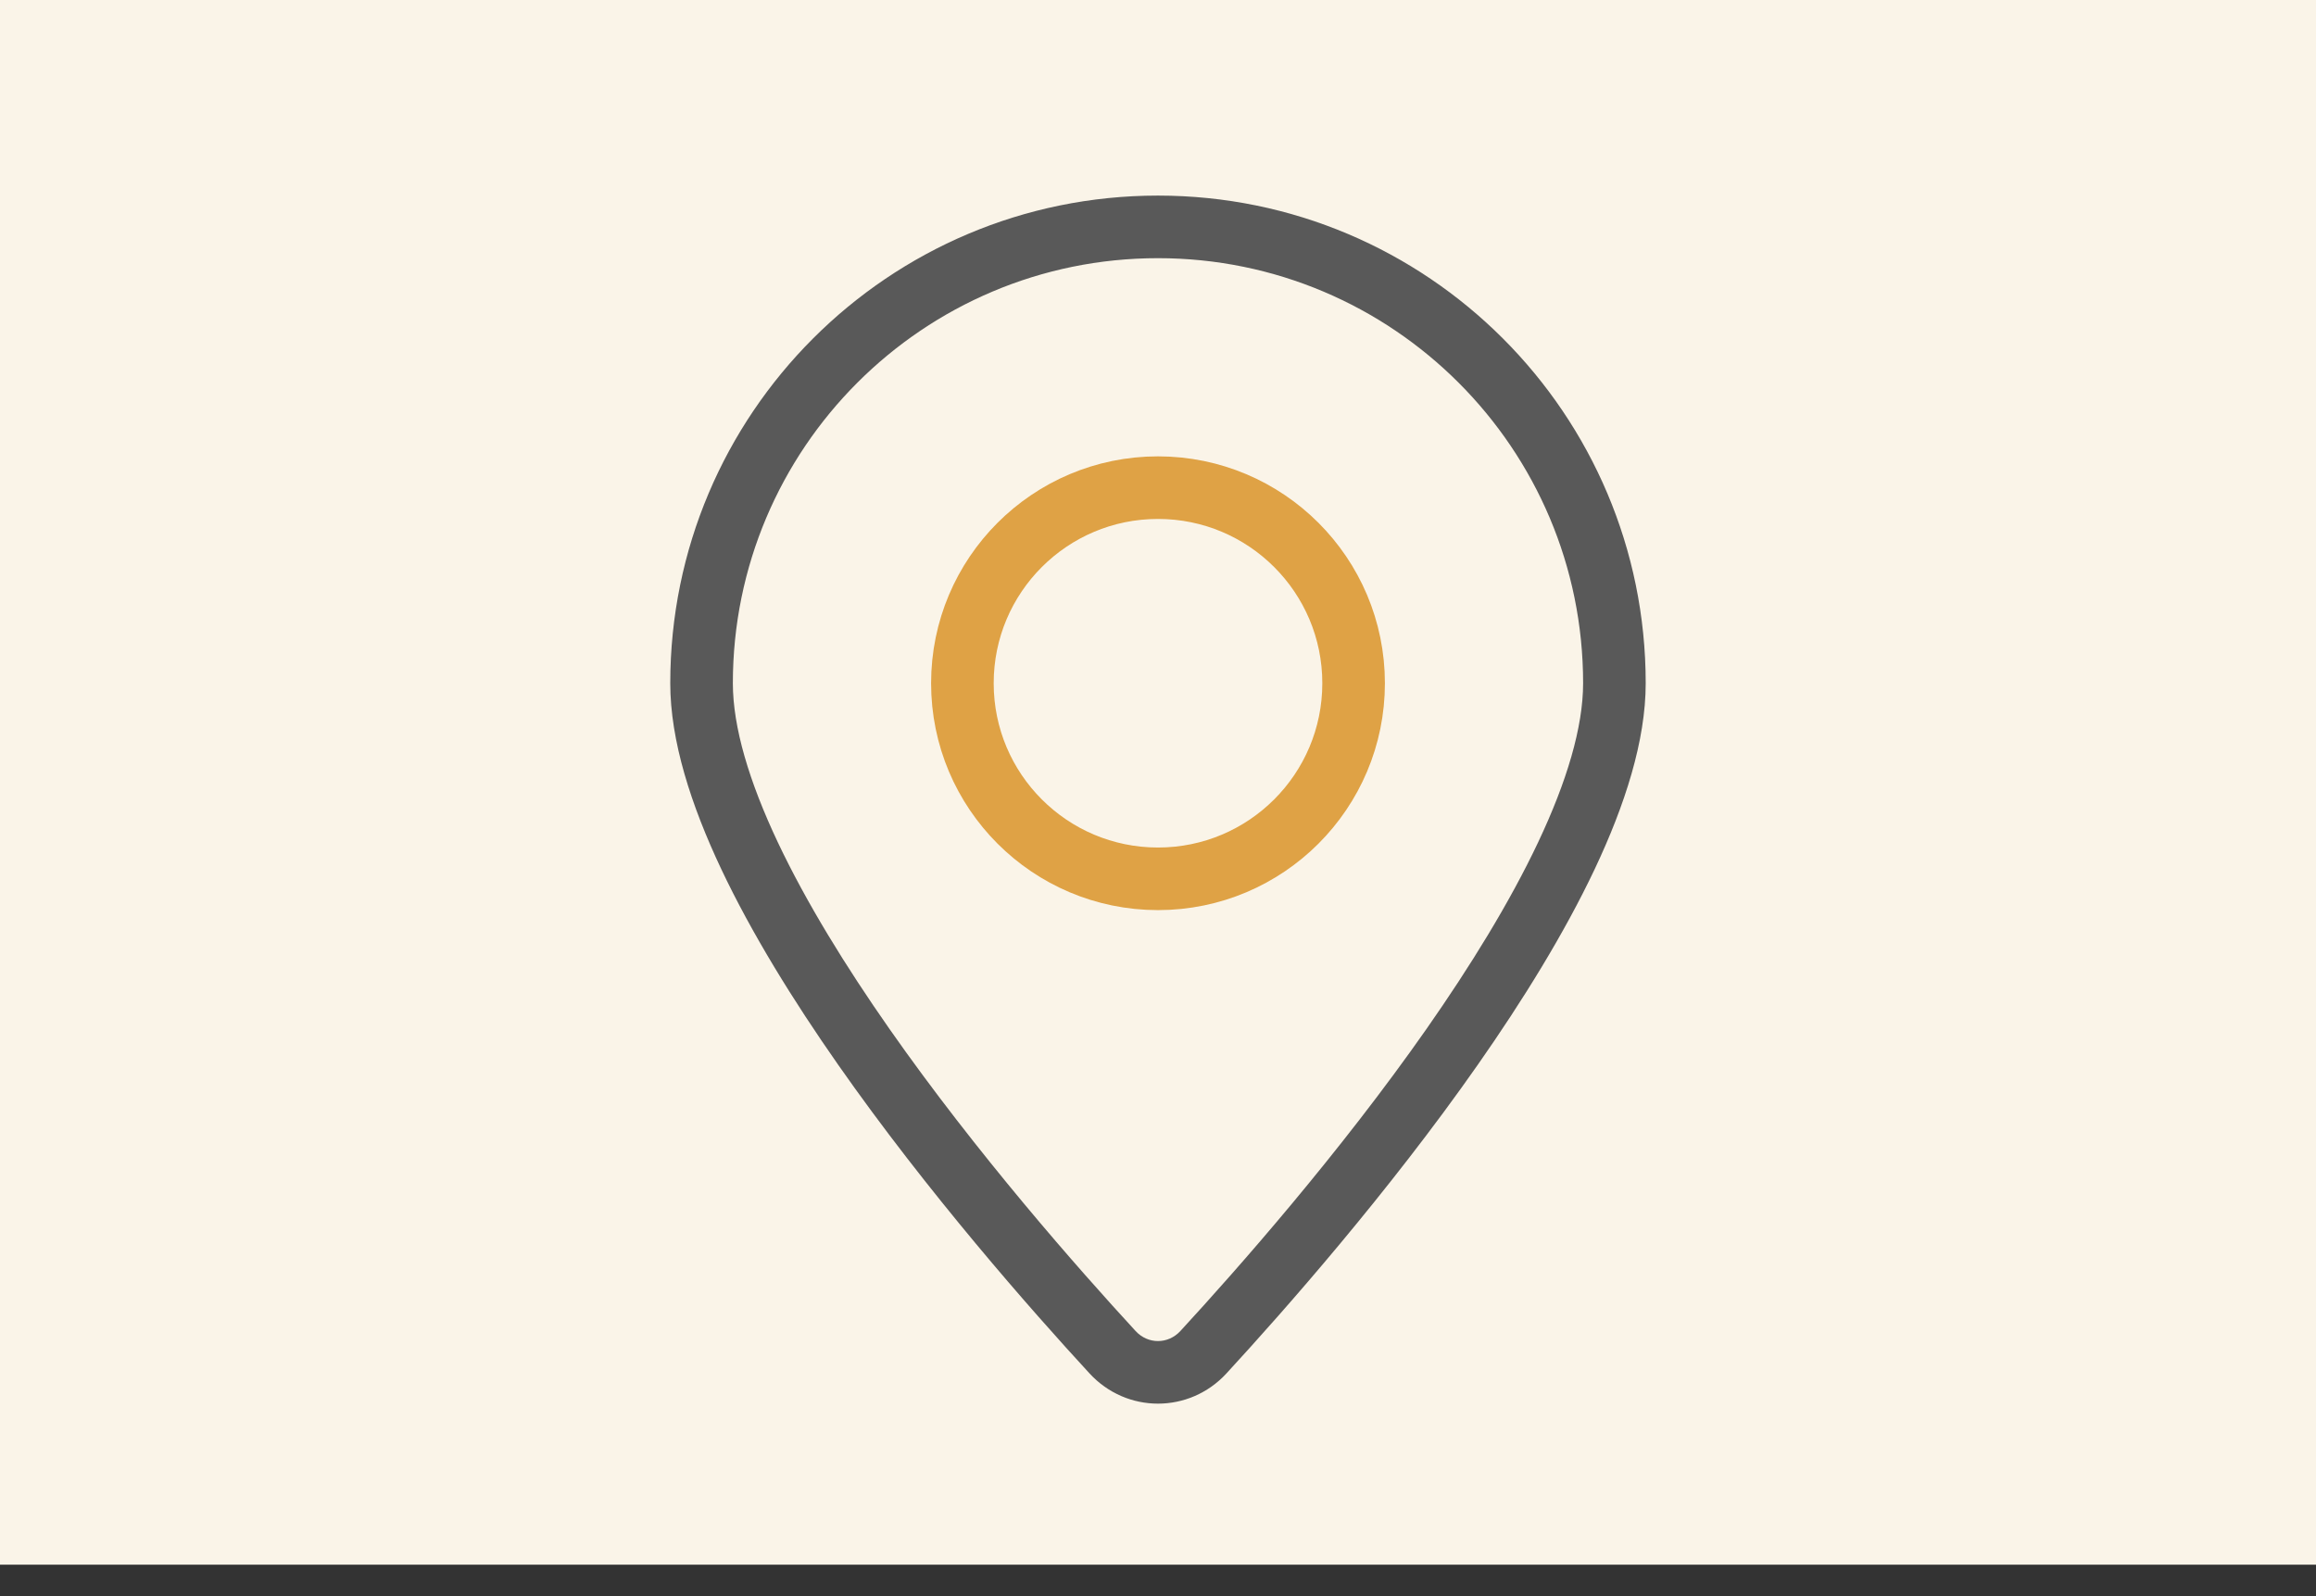 <?xml version="1.0" encoding="UTF-8"?> <svg xmlns="http://www.w3.org/2000/svg" width="74" height="51" viewBox="0 0 74 51" fill="none"><rect x="0" y="0" width="74" height="51" fill="#333333" stroke="none"/><rect width="74" height="50" fill="#FAF4E8"></rect><path d="M38.451 43.211L39.187 43.888L38.451 43.211ZM35.548 43.211L34.812 43.888L35.548 43.211ZM50.583 21.833C50.583 23.236 50.064 24.974 49.145 26.917C48.235 28.843 46.973 30.886 45.581 32.877C42.796 36.857 39.547 40.544 37.715 42.533L39.187 43.888C41.043 41.871 44.36 38.11 47.219 34.023C48.648 31.981 49.978 29.836 50.954 27.772C51.921 25.725 52.583 23.671 52.583 21.833H50.583ZM36.284 42.533C34.452 40.544 31.203 36.857 28.418 32.877C27.025 30.886 25.764 28.843 24.853 26.917C23.935 24.974 23.416 23.236 23.416 21.833H21.416C21.416 23.671 22.078 25.725 23.045 27.772C24.021 29.836 25.35 31.981 26.779 34.023C29.638 38.11 32.955 41.871 34.812 43.888L36.284 42.533ZM23.416 21.833C23.416 14.332 29.497 8.25 36.999 8.25V6.25C28.393 6.25 21.416 13.227 21.416 21.833H23.416ZM36.999 8.25C44.501 8.25 50.583 14.332 50.583 21.833H52.583C52.583 13.227 45.606 6.25 36.999 6.25V8.25ZM37.715 42.533C37.321 42.961 36.677 42.961 36.284 42.533L34.812 43.888C35.998 45.176 38.001 45.176 39.187 43.888L37.715 42.533Z" fill="#595959"></path><path d="M43.25 21.833C43.25 25.285 40.452 28.083 37 28.083C33.548 28.083 30.75 25.285 30.75 21.833C30.75 18.381 33.548 15.583 37 15.583C40.452 15.583 43.25 18.381 43.25 21.833Z" stroke="#DFA245" stroke-width="2"></path></svg> 